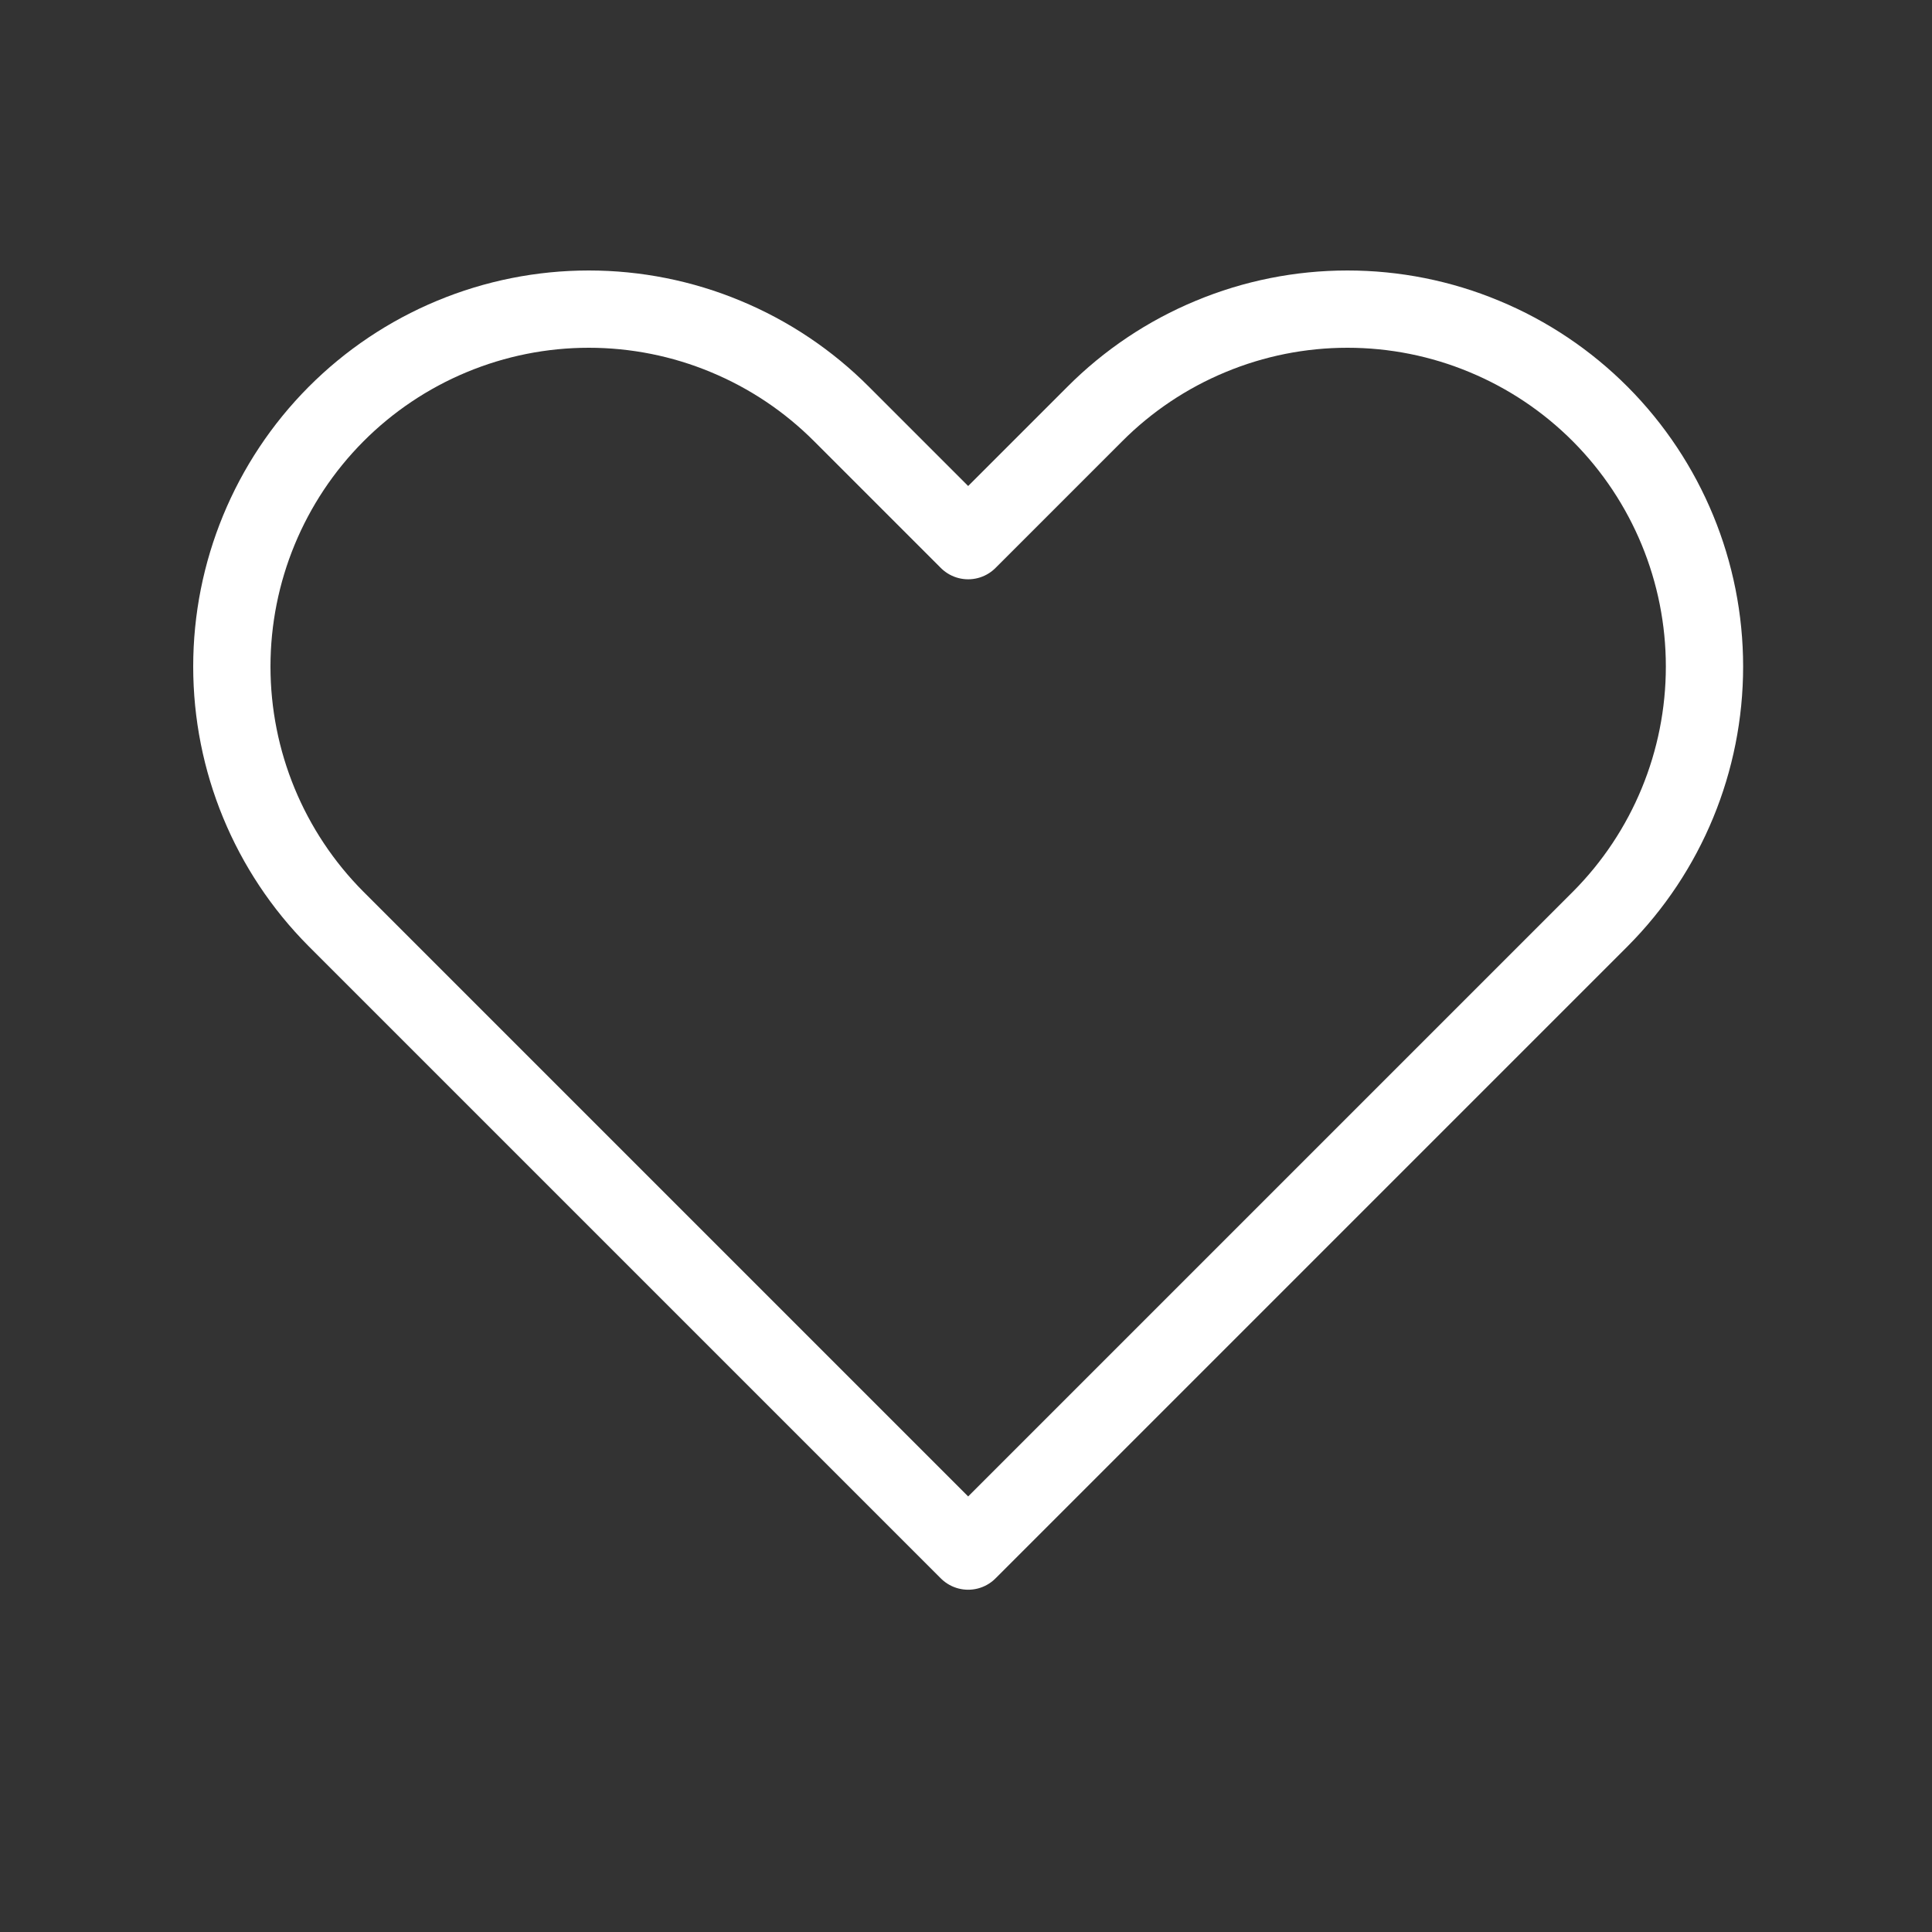 <svg width="25" height="25" viewBox="0 0 25 25" fill="none" xmlns="http://www.w3.org/2000/svg">
<rect x="0" y="0" width="25" height="25" fill="#333333" stroke="none"/>
<path d="M12.528 6.996L10.892 5.36C10.463 4.929 9.953 4.587 9.391 4.354C8.83 4.12 8.227 4 7.619 4C7.011 4 6.409 4.12 5.847 4.354C5.286 4.587 4.776 4.929 4.347 5.36C3.484 6.228 3 7.402 3 8.625C3 9.849 3.484 11.023 4.347 11.89L12.528 20.071L20.709 11.89C21.572 11.023 22.056 9.849 22.056 8.625C22.056 7.402 21.572 6.228 20.709 5.36C20.28 4.929 19.77 4.587 19.208 4.354C18.647 4.12 18.045 4 17.436 4C16.828 4 16.226 4.12 15.665 4.354C15.103 4.587 14.593 4.929 14.164 5.36L12.528 6.996Z" stroke="white" stroke-linecap="round" stroke-linejoin="round"/>
</svg>
